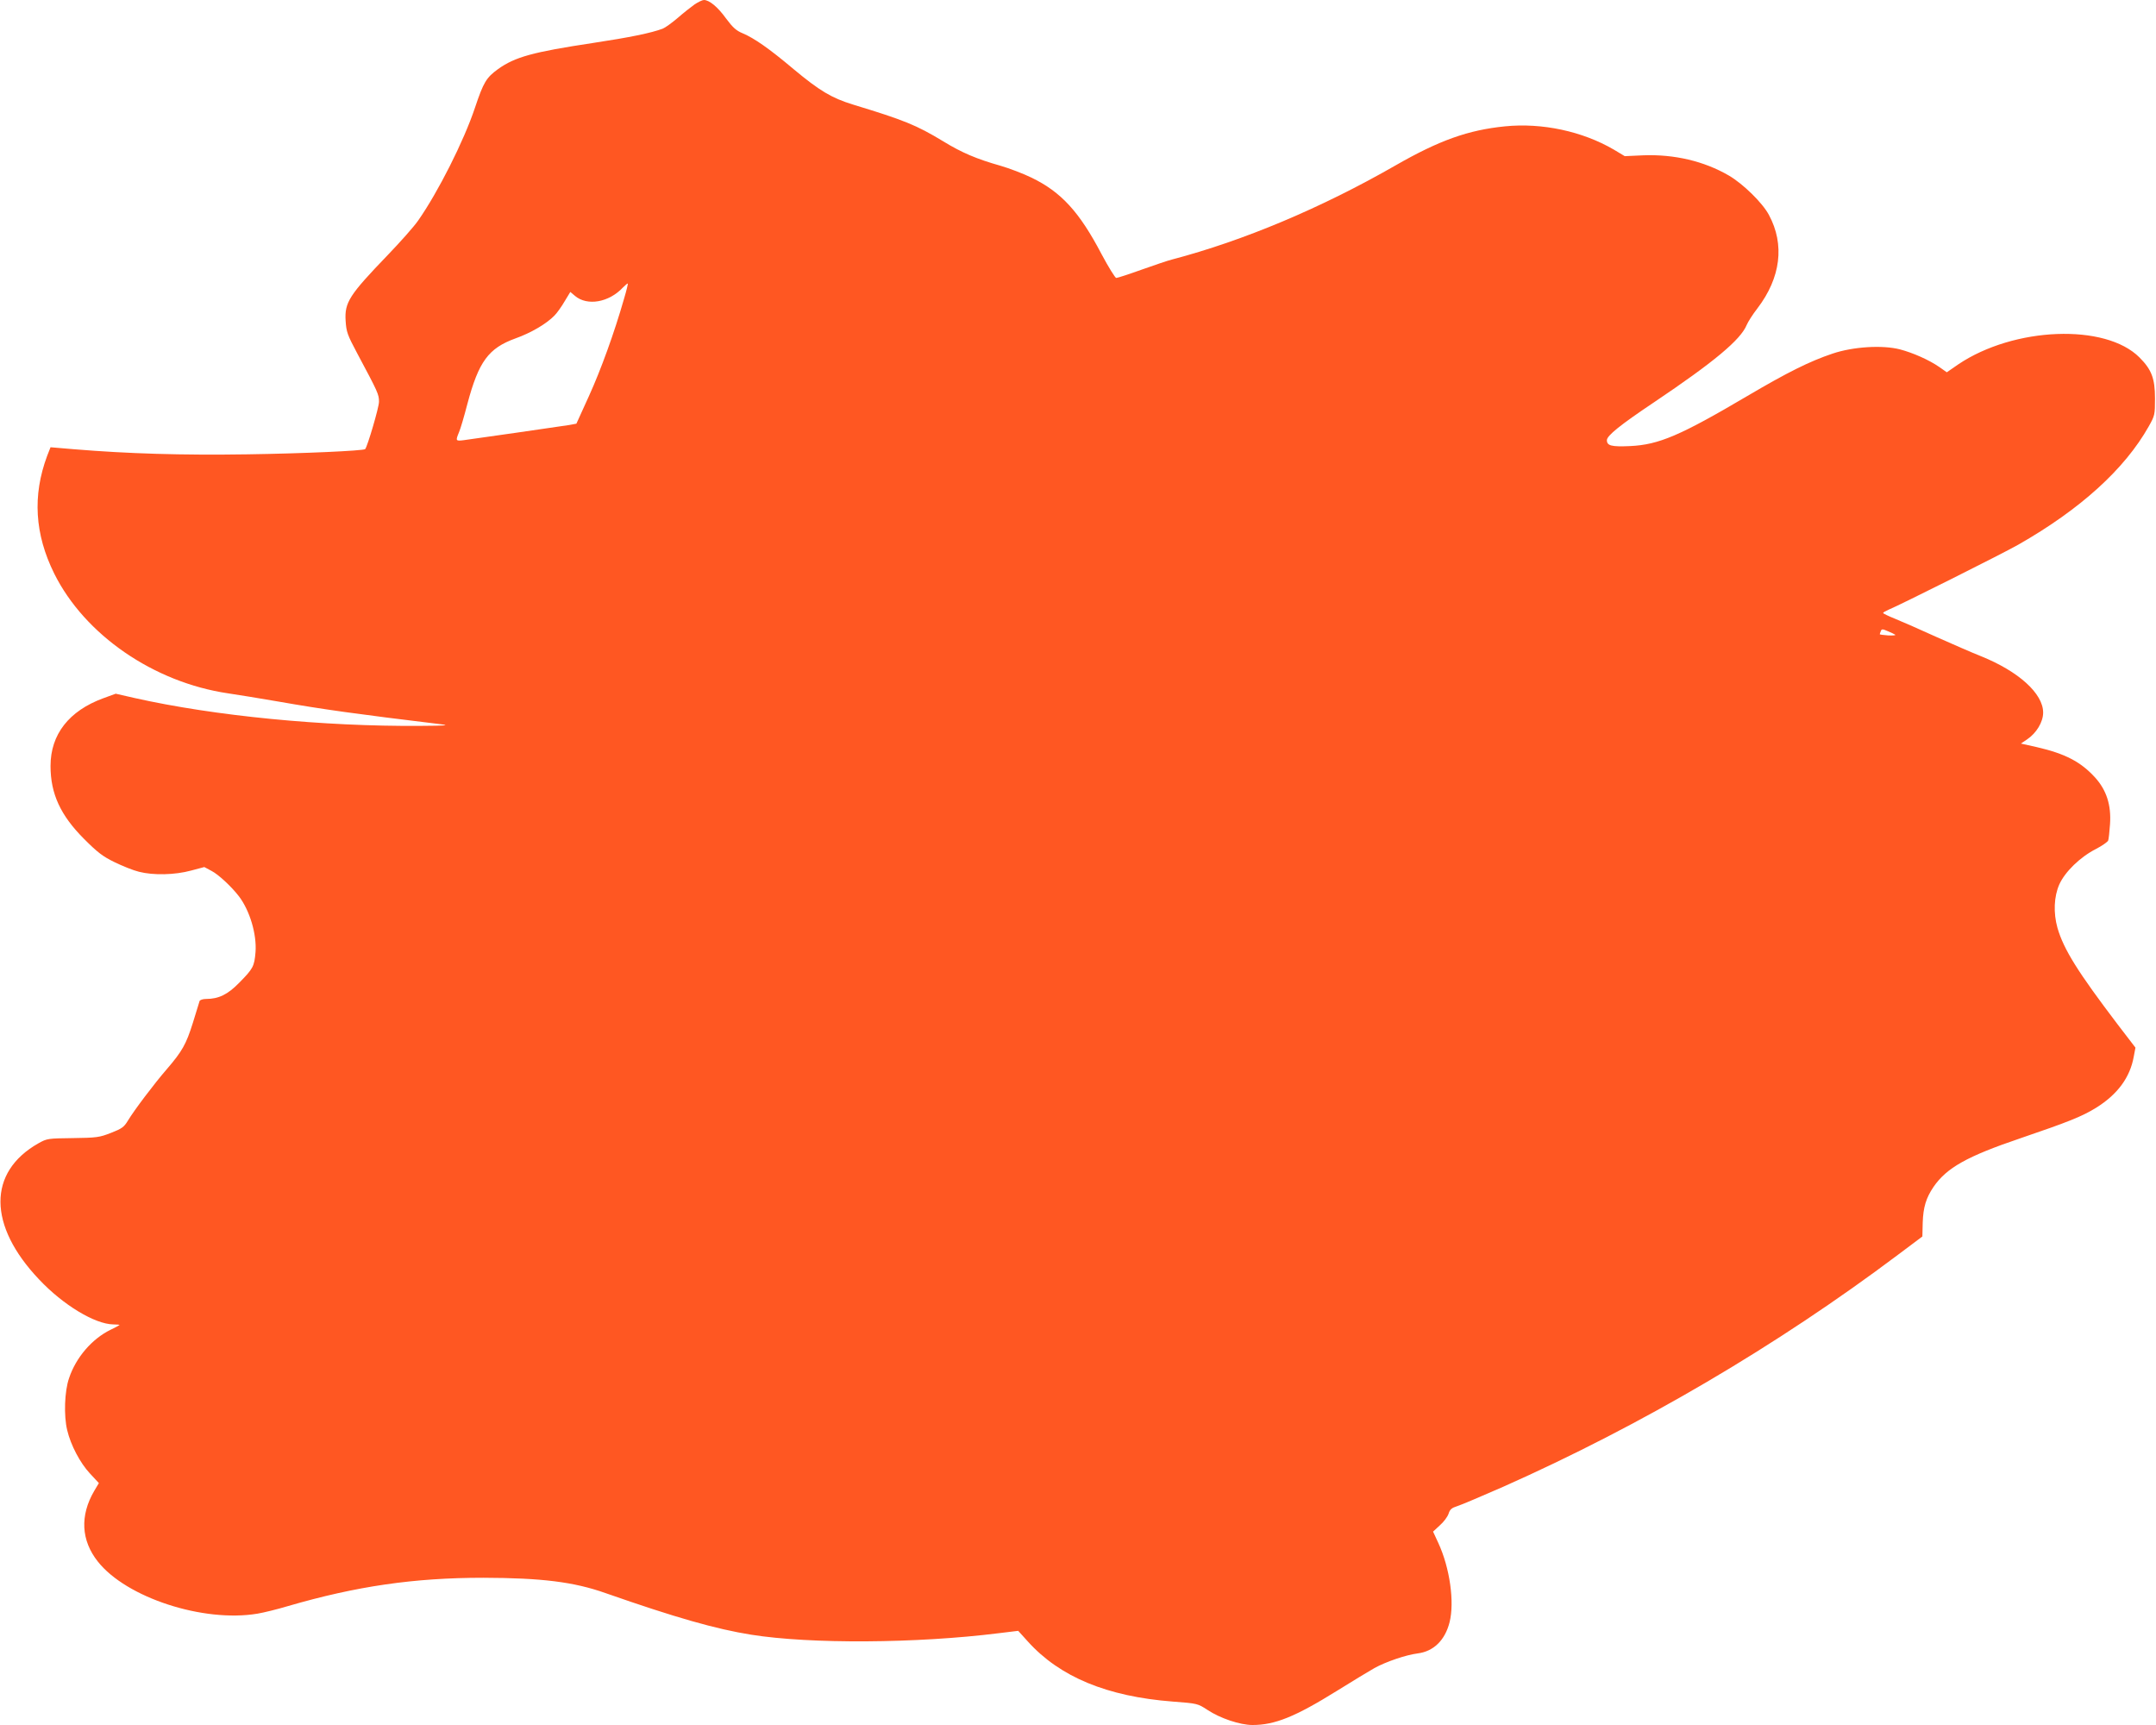 <?xml version="1.0" standalone="no"?>
<!DOCTYPE svg PUBLIC "-//W3C//DTD SVG 20010904//EN"
 "http://www.w3.org/TR/2001/REC-SVG-20010904/DTD/svg10.dtd">
<svg version="1.0" xmlns="http://www.w3.org/2000/svg"
 width="1280pt" height="1024pt" viewBox="0 0 1280 1024"
 preserveAspectRatio="xMidYMid meet">
<g transform="translate(0,1024) scale(0.1,-0.1)"
fill="#ff5722" stroke="none">
<path d="M4124 10214 c-21 -15 -67 -51 -100 -80 -34 -29 -74 -58 -89 -64 -69
-26 -196 -52 -414 -85 -358 -54 -463 -83 -564 -155 -70 -51 -86 -77 -137 -229
-66 -198 -220 -503 -338 -671 -25 -36 -106 -127 -180 -204 -229 -238 -257
-281 -250 -391 4 -65 11 -84 68 -191 125 -234 130 -245 130 -289 0 -34 -69
-267 -82 -281 -11 -10 -366 -26 -698 -31 -391 -6 -712 4 -1028 30 l-142 12
-20 -51 c-88 -236 -74 -465 42 -699 181 -364 591 -646 1033 -711 55 -8 190
-30 300 -49 262 -46 464 -74 960 -134 58 -7 36 -9 -122 -10 -574 -4 -1219 59
-1692 165 l-114 26 -74 -27 c-204 -75 -313 -215 -313 -402 0 -165 59 -293 200
-434 79 -79 110 -103 180 -137 47 -23 112 -49 145 -57 86 -22 213 -19 309 7
l79 21 43 -23 c41 -21 119 -94 162 -150 65 -85 107 -226 99 -332 -7 -84 -14
-98 -96 -181 -69 -71 -123 -97 -198 -97 -19 0 -35 -6 -38 -12 -2 -7 -20 -66
-40 -130 -40 -127 -63 -168 -154 -274 -74 -85 -197 -248 -232 -307 -23 -38
-36 -47 -100 -72 -69 -27 -85 -29 -226 -31 -149 -2 -153 -2 -205 -31 -302
-171 -300 -488 4 -808 143 -152 331 -265 440 -267 21 0 38 -2 38 -3 0 -1 -24
-15 -54 -29 -110 -54 -205 -164 -246 -287 -27 -77 -32 -224 -11 -309 21 -89
77 -195 135 -257 l53 -57 -28 -47 c-85 -146 -78 -293 22 -419 169 -214 626
-363 948 -309 36 6 118 26 181 45 406 118 747 168 1160 168 344 -1 536 -24
725 -91 414 -145 657 -214 865 -247 351 -56 983 -52 1470 9 l115 14 57 -63
c190 -211 471 -327 861 -357 147 -11 148 -12 205 -49 75 -50 194 -90 268 -90
132 0 252 48 500 202 93 58 194 119 224 136 67 37 186 78 257 87 94 12 162 78
189 185 30 119 2 322 -67 471 l-31 67 40 37 c23 20 46 51 52 69 8 26 19 35 51
45 23 7 145 59 273 115 821 365 1625 837 2345 1378 l144 108 2 82 c3 92 20
147 64 212 78 114 200 182 516 289 287 98 365 129 451 182 126 79 200 179 222
303 l10 53 -105 137 c-237 312 -321 446 -358 574 -25 89 -21 186 11 258 34 75
123 162 217 210 37 19 69 42 73 50 3 8 8 52 11 97 8 114 -21 203 -89 278 -85
93 -177 141 -346 180 l-94 21 37 25 c55 37 95 103 95 159 0 113 -146 245 -370
335 -51 20 -169 72 -264 114 -94 43 -204 91 -243 107 -40 16 -73 32 -73 35 0
4 15 12 33 20 56 22 685 337 770 386 367 209 631 448 774 702 36 64 37 69 37
166 0 118 -20 171 -92 243 -202 203 -745 182 -1076 -41 l-68 -47 -44 31 c-62
43 -158 85 -234 105 -105 27 -278 16 -400 -25 -137 -46 -267 -111 -505 -251
-400 -236 -527 -290 -697 -298 -111 -5 -138 2 -138 35 0 27 80 91 280 225 357
240 514 371 550 459 8 19 36 63 64 99 138 181 163 378 68 554 -38 72 -154 185
-238 234 -148 86 -325 127 -508 120 l-110 -5 -65 39 c-187 109 -426 160 -646
138 -219 -22 -390 -83 -650 -232 -441 -253 -903 -447 -1325 -558 -25 -6 -107
-34 -183 -61 -75 -27 -143 -49 -150 -49 -6 0 -46 64 -87 141 -132 252 -240
369 -415 454 -49 24 -133 56 -185 71 -141 40 -229 77 -340 145 -160 97 -233
126 -535 218 -127 39 -198 81 -354 211 -146 123 -233 183 -301 212 -39 16 -59
34 -100 89 -49 68 -99 109 -131 109 -9 0 -34 -12 -55 -26z m-419 -1747 c-58
-203 -138 -423 -208 -577 l-75 -165 -43 -8 c-51 -8 -564 -82 -626 -90 -48 -6
-49 -4 -28 47 9 20 31 96 50 169 67 251 125 330 285 388 93 33 186 88 232 136
15 15 42 53 60 84 l34 56 27 -23 c73 -62 202 -40 286 50 14 14 26 24 28 23 2
-2 -8 -43 -22 -90z m7547 -1995 c4 -4 -15 -5 -42 -4 -28 2 -50 5 -50 7 0 2 3
10 6 18 5 14 10 14 42 0 20 -8 40 -18 44 -21z"/>
</g>
</svg>
